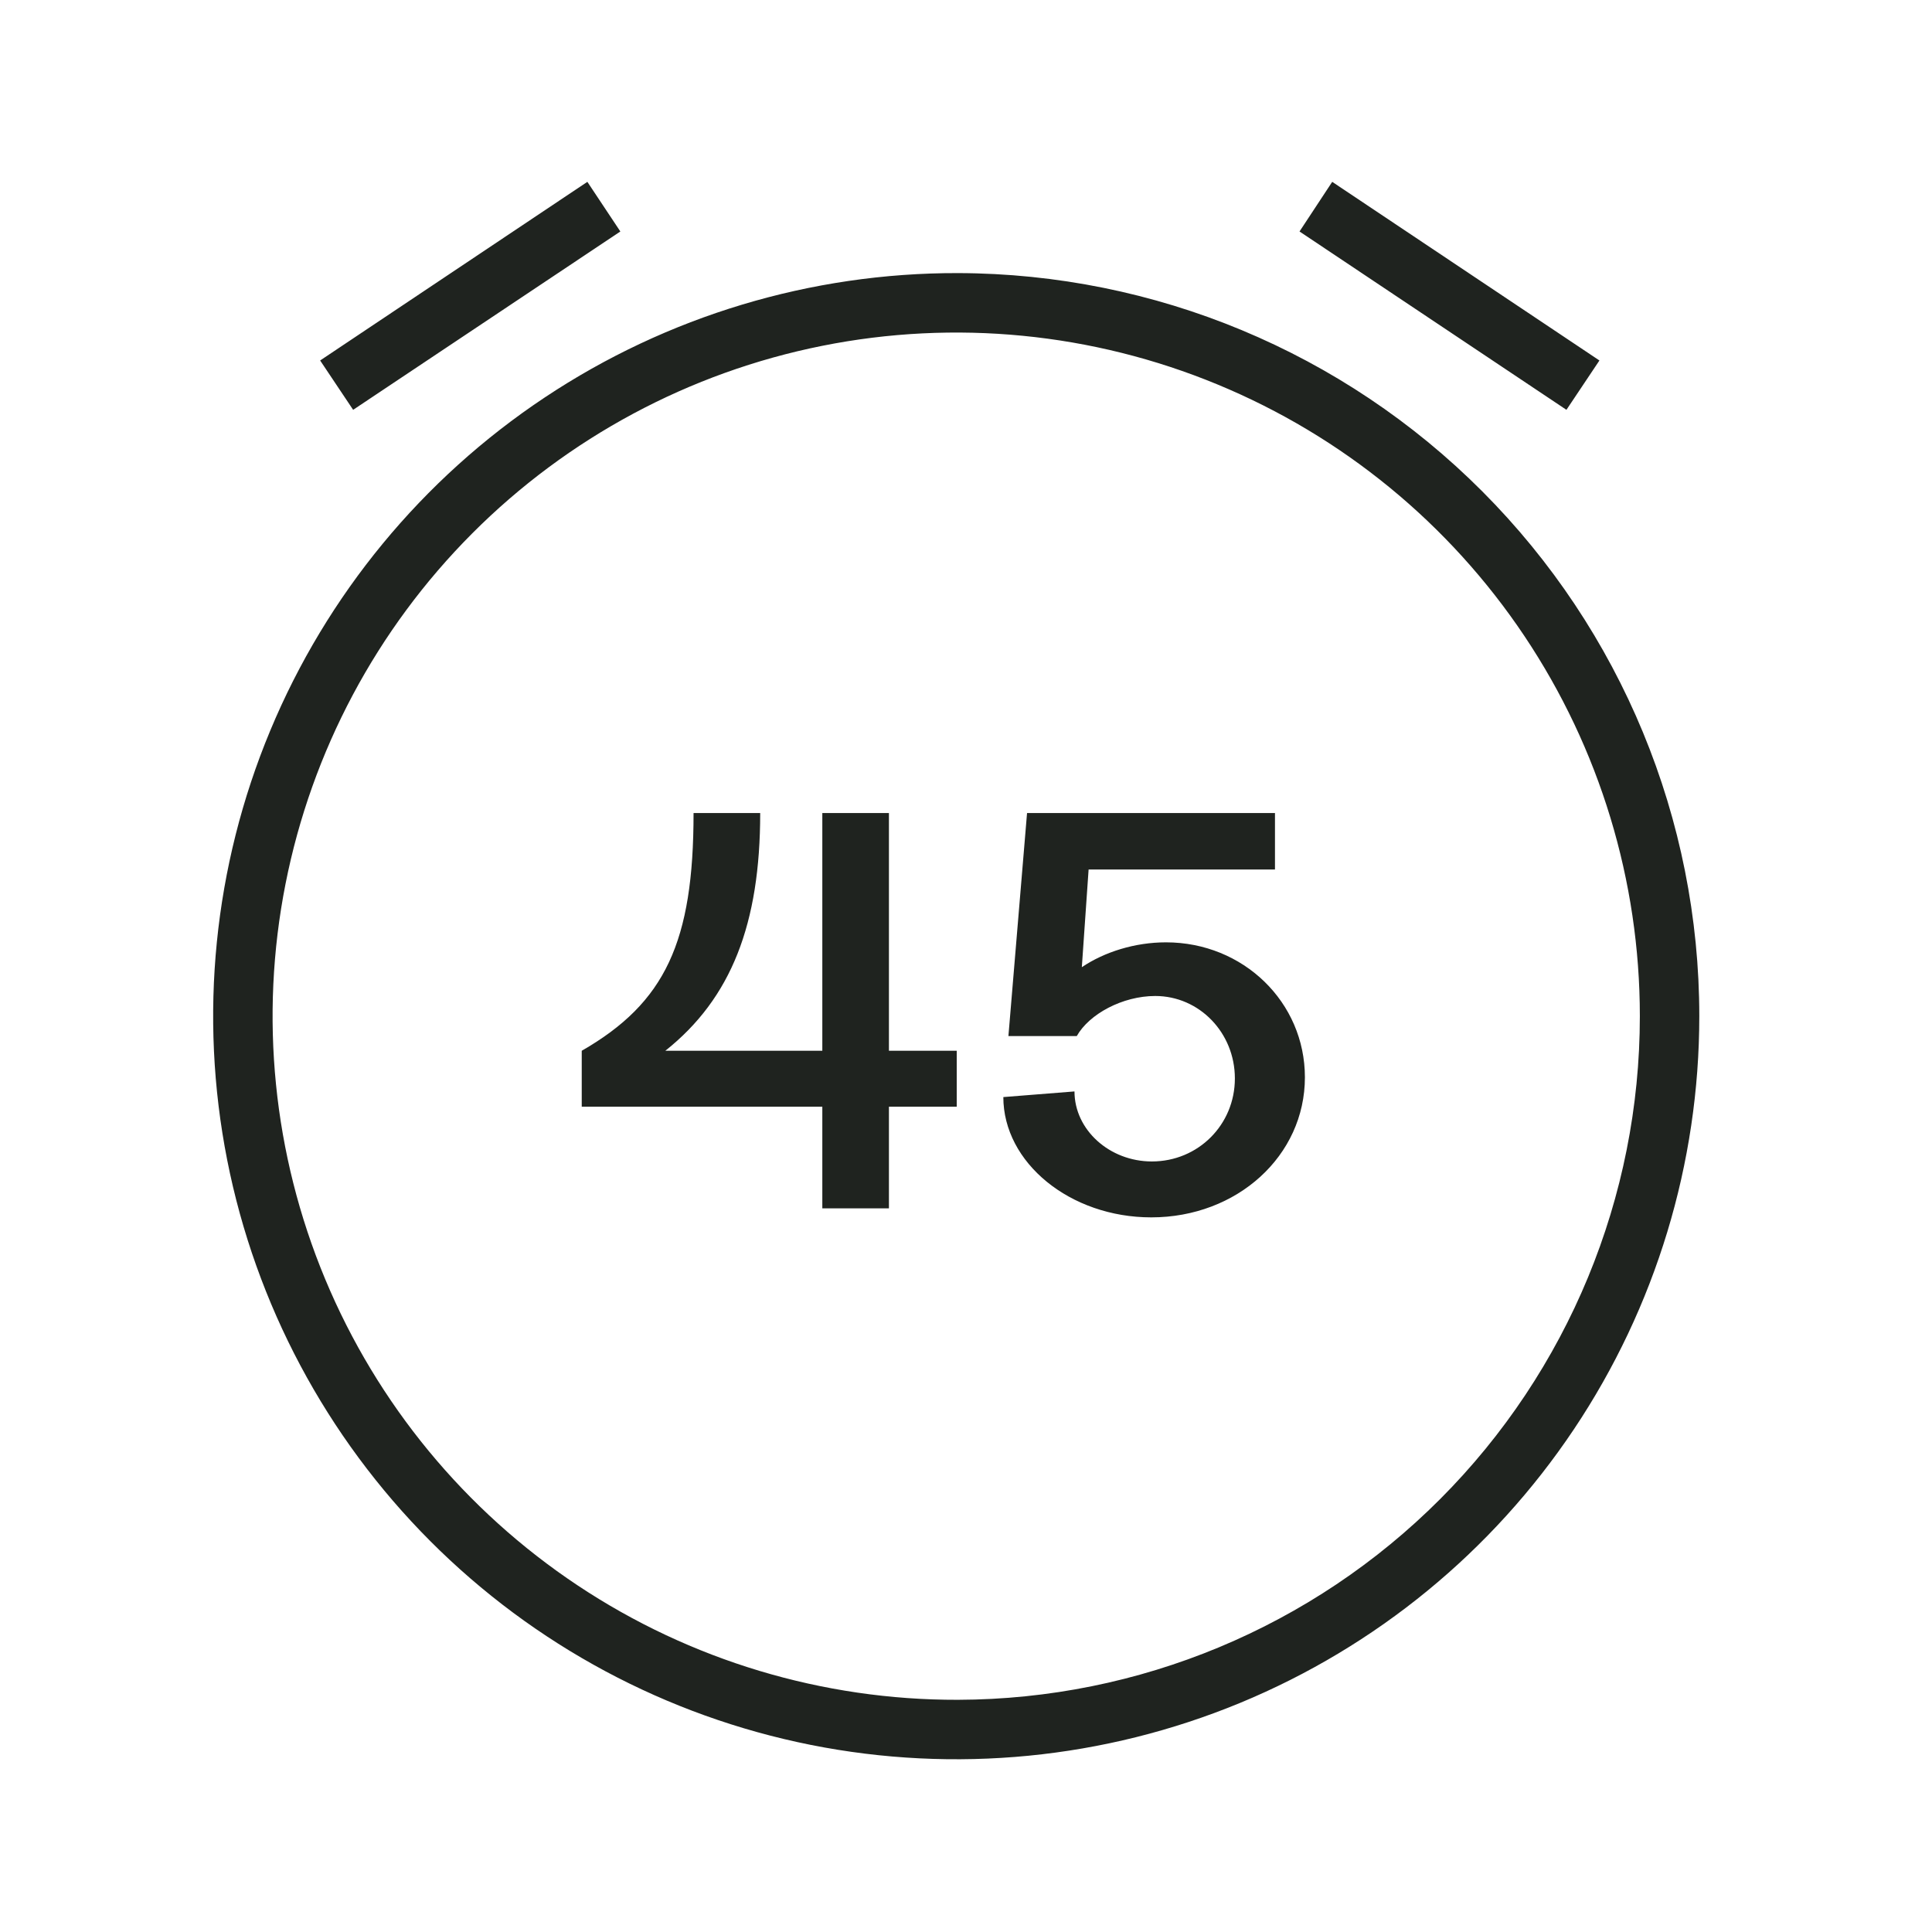 <svg width="65" height="65" viewBox="0 0 65 65" fill="none" xmlns="http://www.w3.org/2000/svg">
<path d="M20.871 7.788L19.761 6.118L10.771 12.128L11.881 13.788L20.871 7.788ZM53.811 12.128L44.821 6.118L43.721 7.788L52.701 13.788L53.811 12.128ZM32.231 9.188C27.284 9.177 22.445 10.633 18.326 13.373C14.207 16.112 10.993 20.013 9.092 24.58C7.19 29.147 6.687 34.175 7.644 39.029C8.602 43.882 10.979 48.342 14.473 51.845C17.966 55.347 22.421 57.734 27.272 58.704C32.123 59.673 37.153 59.181 41.725 57.291C46.296 55.401 50.204 52.196 52.954 48.084C55.704 43.971 57.171 39.136 57.171 34.188C57.171 27.568 54.546 21.219 49.87 16.532C45.195 11.845 38.851 9.204 32.231 9.188ZM32.231 57.188C27.68 57.2 23.227 55.861 19.437 53.341C15.647 50.821 12.69 47.233 10.939 43.032C9.189 38.83 8.725 34.204 9.606 29.738C10.487 25.273 12.672 21.169 15.887 17.946C19.101 14.724 23.199 12.527 27.662 11.635C32.125 10.742 36.753 11.194 40.959 12.934C45.165 14.672 48.761 17.62 51.291 21.404C53.821 25.188 55.171 29.637 55.171 34.188C55.171 40.278 52.757 46.119 48.456 50.431C44.156 54.742 38.321 57.172 32.231 57.188Z" fill="#1F231F"/>
<path d="M19.572 35.352C22.384 33.737 23.334 31.685 23.334 27.353H25.576C25.576 31.077 24.607 33.585 22.384 35.352H27.666V27.353H29.907V35.352H32.188V37.233H29.907V40.653H27.666V37.233H19.572V35.352ZM38.734 40.957C35.998 40.957 33.756 39.114 33.756 36.91L36.15 36.72C36.15 38.012 37.328 39.076 38.753 39.076C40.311 39.076 41.546 37.841 41.546 36.283C41.546 34.744 40.349 33.509 38.867 33.509C37.765 33.509 36.644 34.117 36.226 34.858H33.927L34.554 27.353H42.895V29.253H36.625L36.397 32.54C37.157 32.027 38.183 31.704 39.228 31.704C41.831 31.704 43.902 33.718 43.902 36.245C43.902 38.886 41.622 40.957 38.734 40.957Z" fill="#1F231F"/>
</svg>
